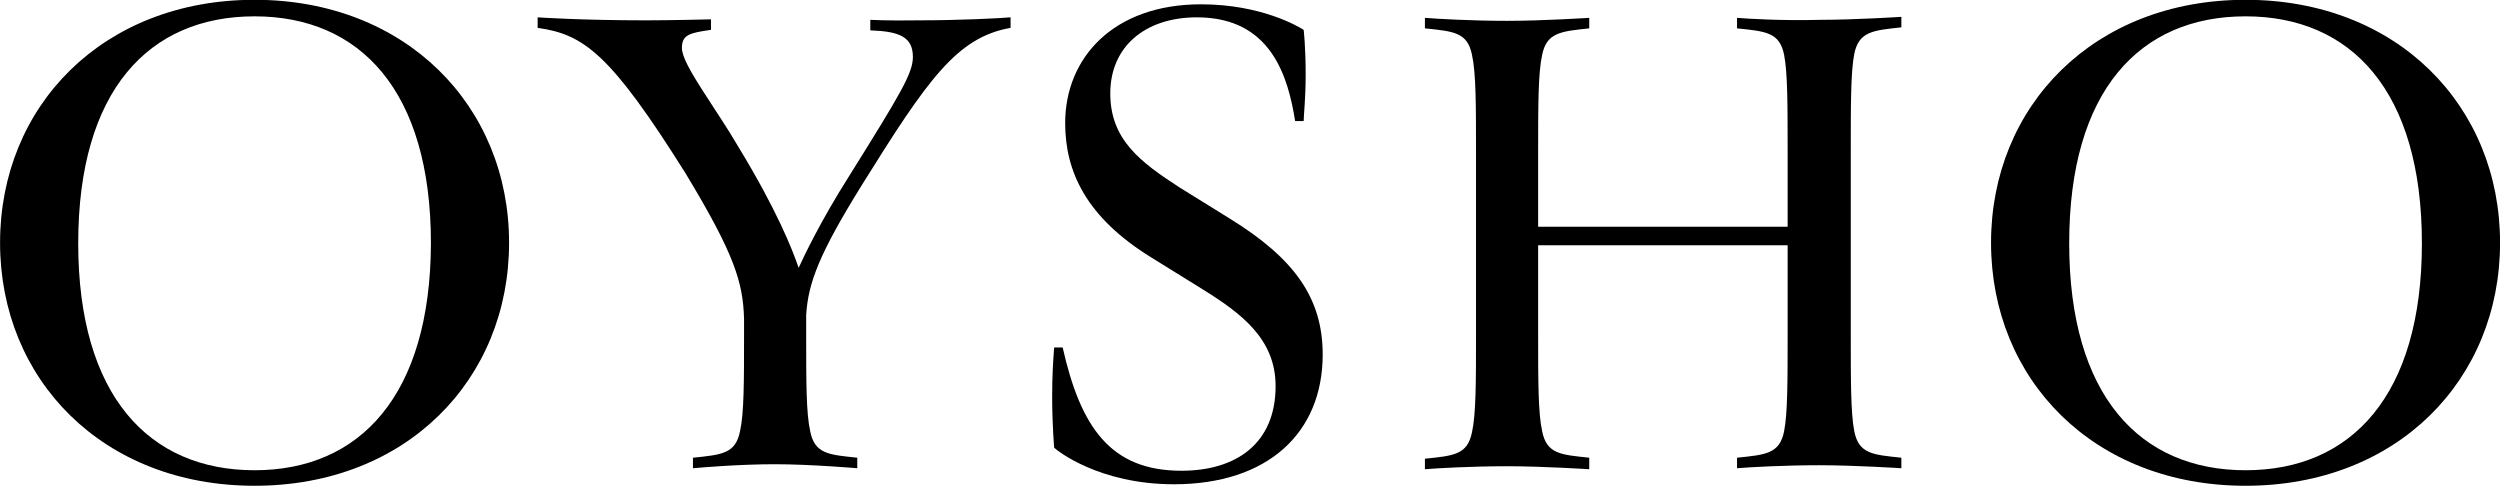 <?xml version="1.0" encoding="utf-8"?>
<!-- Generator: Adobe Illustrator 26.1.0, SVG Export Plug-In . SVG Version: 6.00 Build 0)  -->
<svg version="1.1" id="Layer_1" xmlns="http://www.w3.org/2000/svg" xmlns:xlink="http://www.w3.org/1999/xlink" x="0px" y="0px"
	 viewBox="0 0 499 97" style="enable-background:new 0 0 499 97;" xml:space="preserve">
<g id="g12" transform="translate(-138.188,-340.64)">
	<path id="path2" d="M189,340.6c-30.3,0-50.8,21.2-50.8,48.5s20.5,48.5,50.8,48.5c30.3,0,50.8-21.2,50.8-48.5S219.2,340.6,189,340.6
		z M189,434.5c-21.1,0-35.2-14.9-35.2-45.3c0-30.5,14.1-45.3,35.2-45.3c21.1,0,35.2,14.9,35.2,45.3C224.1,419.6,210,434.5,189,434.5
		z"/>
	<path id="path4" d="M311.9,344.6v2.1c5.8,0.2,8.5,1.3,8.5,5.3c0,3.2-2.3,7.1-12.8,23.9c-5.7,9-9,16-10,18.2
		c-1.3-3.8-4.4-11.6-12-24.1c-2.4-4.1-4.5-7.1-6.2-9.8c-3.6-5.5-5.1-8.3-5.1-10c0-2.6,1.5-3,5.8-3.6v-2.1c0,0-7.9,0.2-13,0.2
		c-13,0-21.6-0.6-21.6-0.6v2.1c9.2,1.3,14.5,5.1,29.5,29c9.8,16.2,11.5,21.8,11.7,29.1v3c0,9.6,0,15.8-0.8,19.4
		c-0.9,4.5-3.6,4.7-9.4,5.3v2.1c2.3-0.2,9.4-0.8,16.4-0.8c7.1,0,16.4,0.8,16.4,0.8V432c-5.6-0.6-8.5-0.7-9.4-5.3
		c-0.8-3.6-0.8-9.8-0.8-19.4v-3.8c0.4-6.4,2.6-12.2,11.1-25.9c13.2-21.2,19-29.5,29.7-31.4v-2.1c-2.3,0.2-10.2,0.6-18.4,0.6
		C315.5,344.8,311.9,344.6,311.9,344.6L311.9,344.6z"/>
	<path id="path6" d="M484.9,344.2v2.1c5.8,0.6,8.5,0.8,9.4,5.3c0.7,3.6,0.7,10,0.7,19.6v14.7h-49.8v-14.7c0-9.6,0-16,0.8-19.6
		c0.9-4.5,3.8-4.7,9.4-5.3v-2.1c0,0-9.2,0.6-16.4,0.6c-7,0-14.1-0.4-16.4-0.6v2.1c5.8,0.6,8.5,0.8,9.4,5.3c0.8,3.6,0.8,10,0.8,19.6
		v36.1c0,9.6,0,16-0.8,19.6c-0.9,4.5-3.6,4.7-9.4,5.3v2.1c2.3-0.2,9.4-0.6,16.4-0.6c7.1,0,16.4,0.6,16.4,0.6V432
		c-5.6-0.6-8.5-0.7-9.4-5.3c-0.8-3.6-0.8-10-0.8-19.6v-17.5H495v17.5c0,9.6,0,16-0.7,19.6c-0.9,4.5-3.6,4.7-9.4,5.3v2.1
		c2.3-0.2,9.4-0.6,16.4-0.6c7.1,0,16.4,0.6,16.4,0.6V432c-5.6-0.6-8.5-0.7-9.4-5.3c-0.7-3.6-0.7-10-0.7-19.6v-36.1
		c0-9.6,0-16,0.7-19.6c0.9-4.5,3.8-4.7,9.4-5.3v-2.1c0,0-9.2,0.6-16.4,0.6C494.3,344.8,487.1,344.4,484.9,344.2L484.9,344.2z"/>
	<path id="path8" d="M383.7,384.3l-10-6.2c-7.9-5.1-13.9-9.6-13.9-18.8c0-9.4,7-15.2,17.3-15.2c14.9,0,18.2,12,19.6,20.7h1.7
		c0-1.1,0.4-4.5,0.4-9.2c0-5.8-0.4-9-0.4-9c-1.1-0.7-8.5-5.1-20.5-5.1c-17.5,0-27.1,10.7-27.1,23.7c0,9.6,4.1,18.8,17.3,26.9l10,6.2
		c7.9,4.9,14.7,10,14.7,19.4c0,11.5-7.9,16.9-18.8,16.9c-14.1,0-20.1-8.6-23.7-24.6h-1.7c-0.2,2.6-0.4,5.5-0.4,9.8
		c0,5.5,0.4,10.2,0.4,10.2c0.6,0.6,9,7.3,23.9,7.3c18.8,0,29.7-10.3,29.7-25.9C402.2,400.1,396.5,392.2,383.7,384.3L383.7,384.3z"/>
	<path id="path10" d="M586.4,340.6c-30.3,0-50.8,21.2-50.8,48.5s20.5,48.5,50.8,48.5c30.3,0,50.8-21.2,50.8-48.5
		S616.7,340.6,586.4,340.6z M586.4,434.5c-21.1,0-35.2-14.9-35.2-45.3c0-30.5,14.1-45.3,35.2-45.3c21.1,0,35.2,14.9,35.2,45.3
		C621.6,419.6,607.5,434.5,586.4,434.5z"/>
</g>
</svg>
